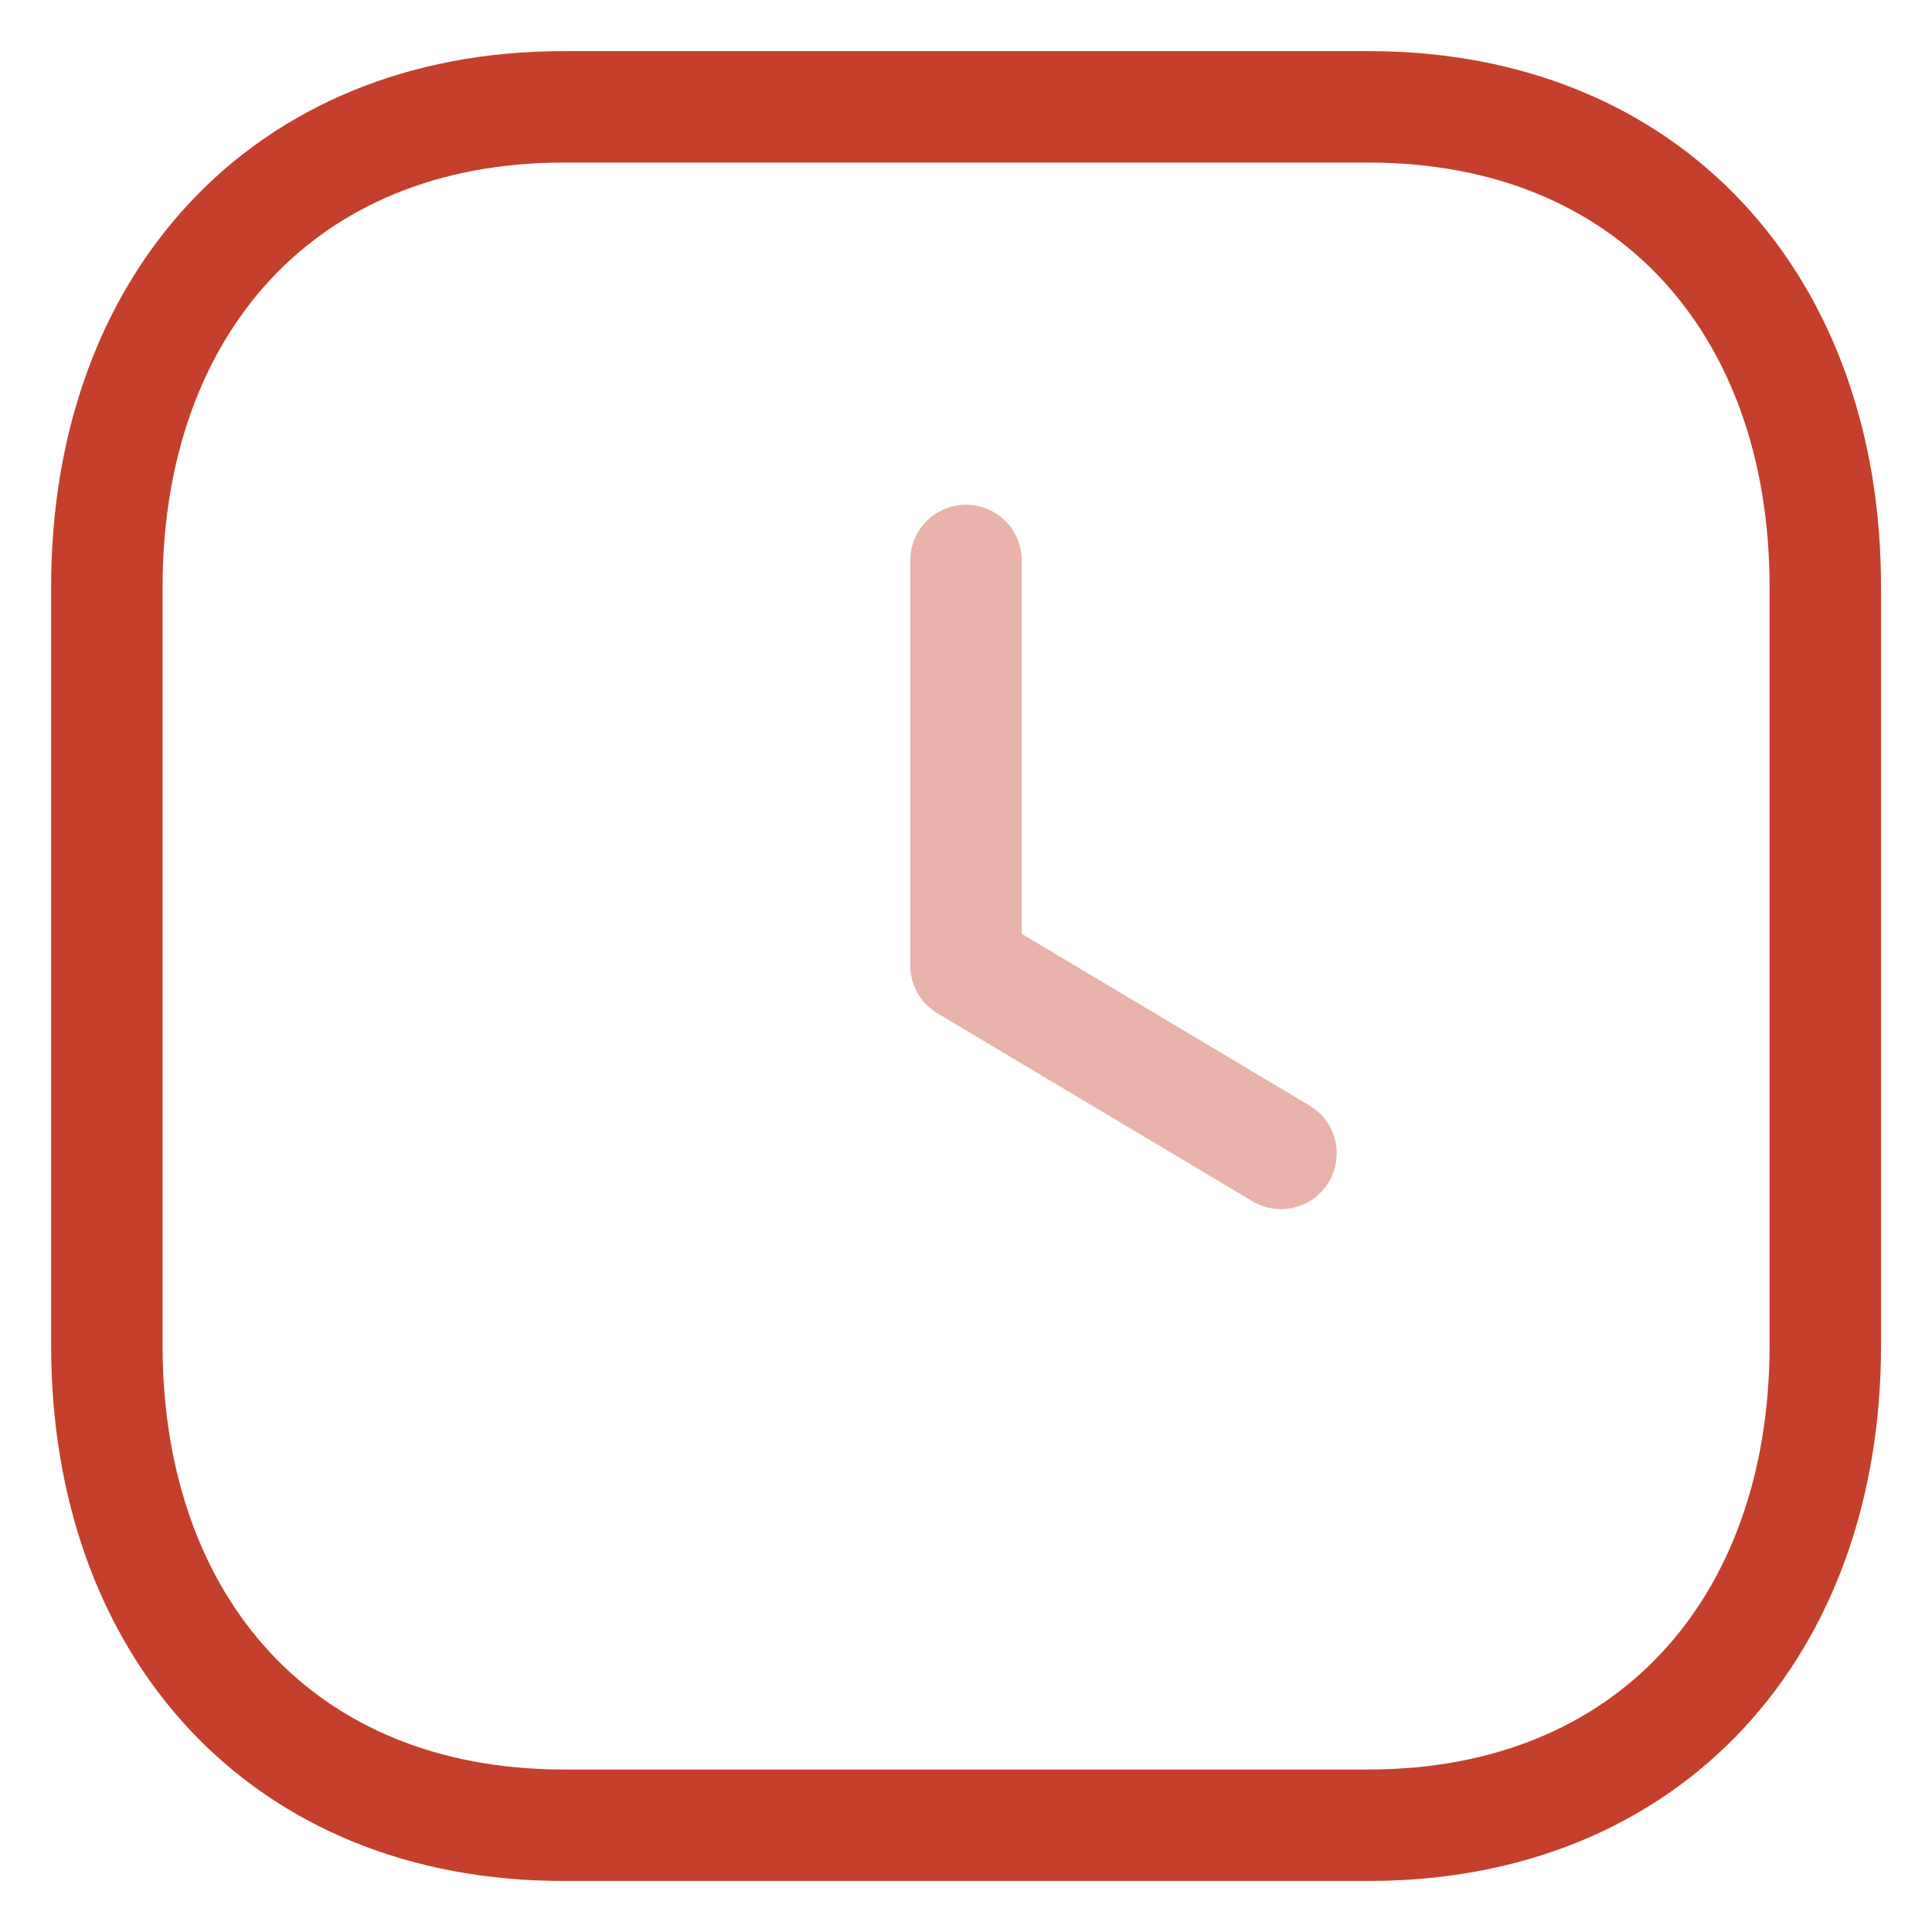 <svg width="26" height="26" viewBox="0 0 26 26" fill="none" xmlns="http://www.w3.org/2000/svg">
<path fill-rule="evenodd" clip-rule="evenodd" d="M18.419 1.438H7.582C3.806 1.438 1.438 4.111 1.438 7.895V18.105C1.438 21.889 3.793 24.563 7.582 24.563H18.417C22.206 24.563 24.564 21.889 24.564 18.105V7.895C24.564 4.111 22.206 1.438 18.419 1.438Z" stroke="#C5402C" stroke-width="1.5" stroke-linecap="round" stroke-linejoin="round"/>
<path opacity="0.4" d="M17.239 15.522L13 12.993V7.542" stroke="#C5402C" stroke-width="1.5" stroke-linecap="round" stroke-linejoin="round"/>
</svg>
